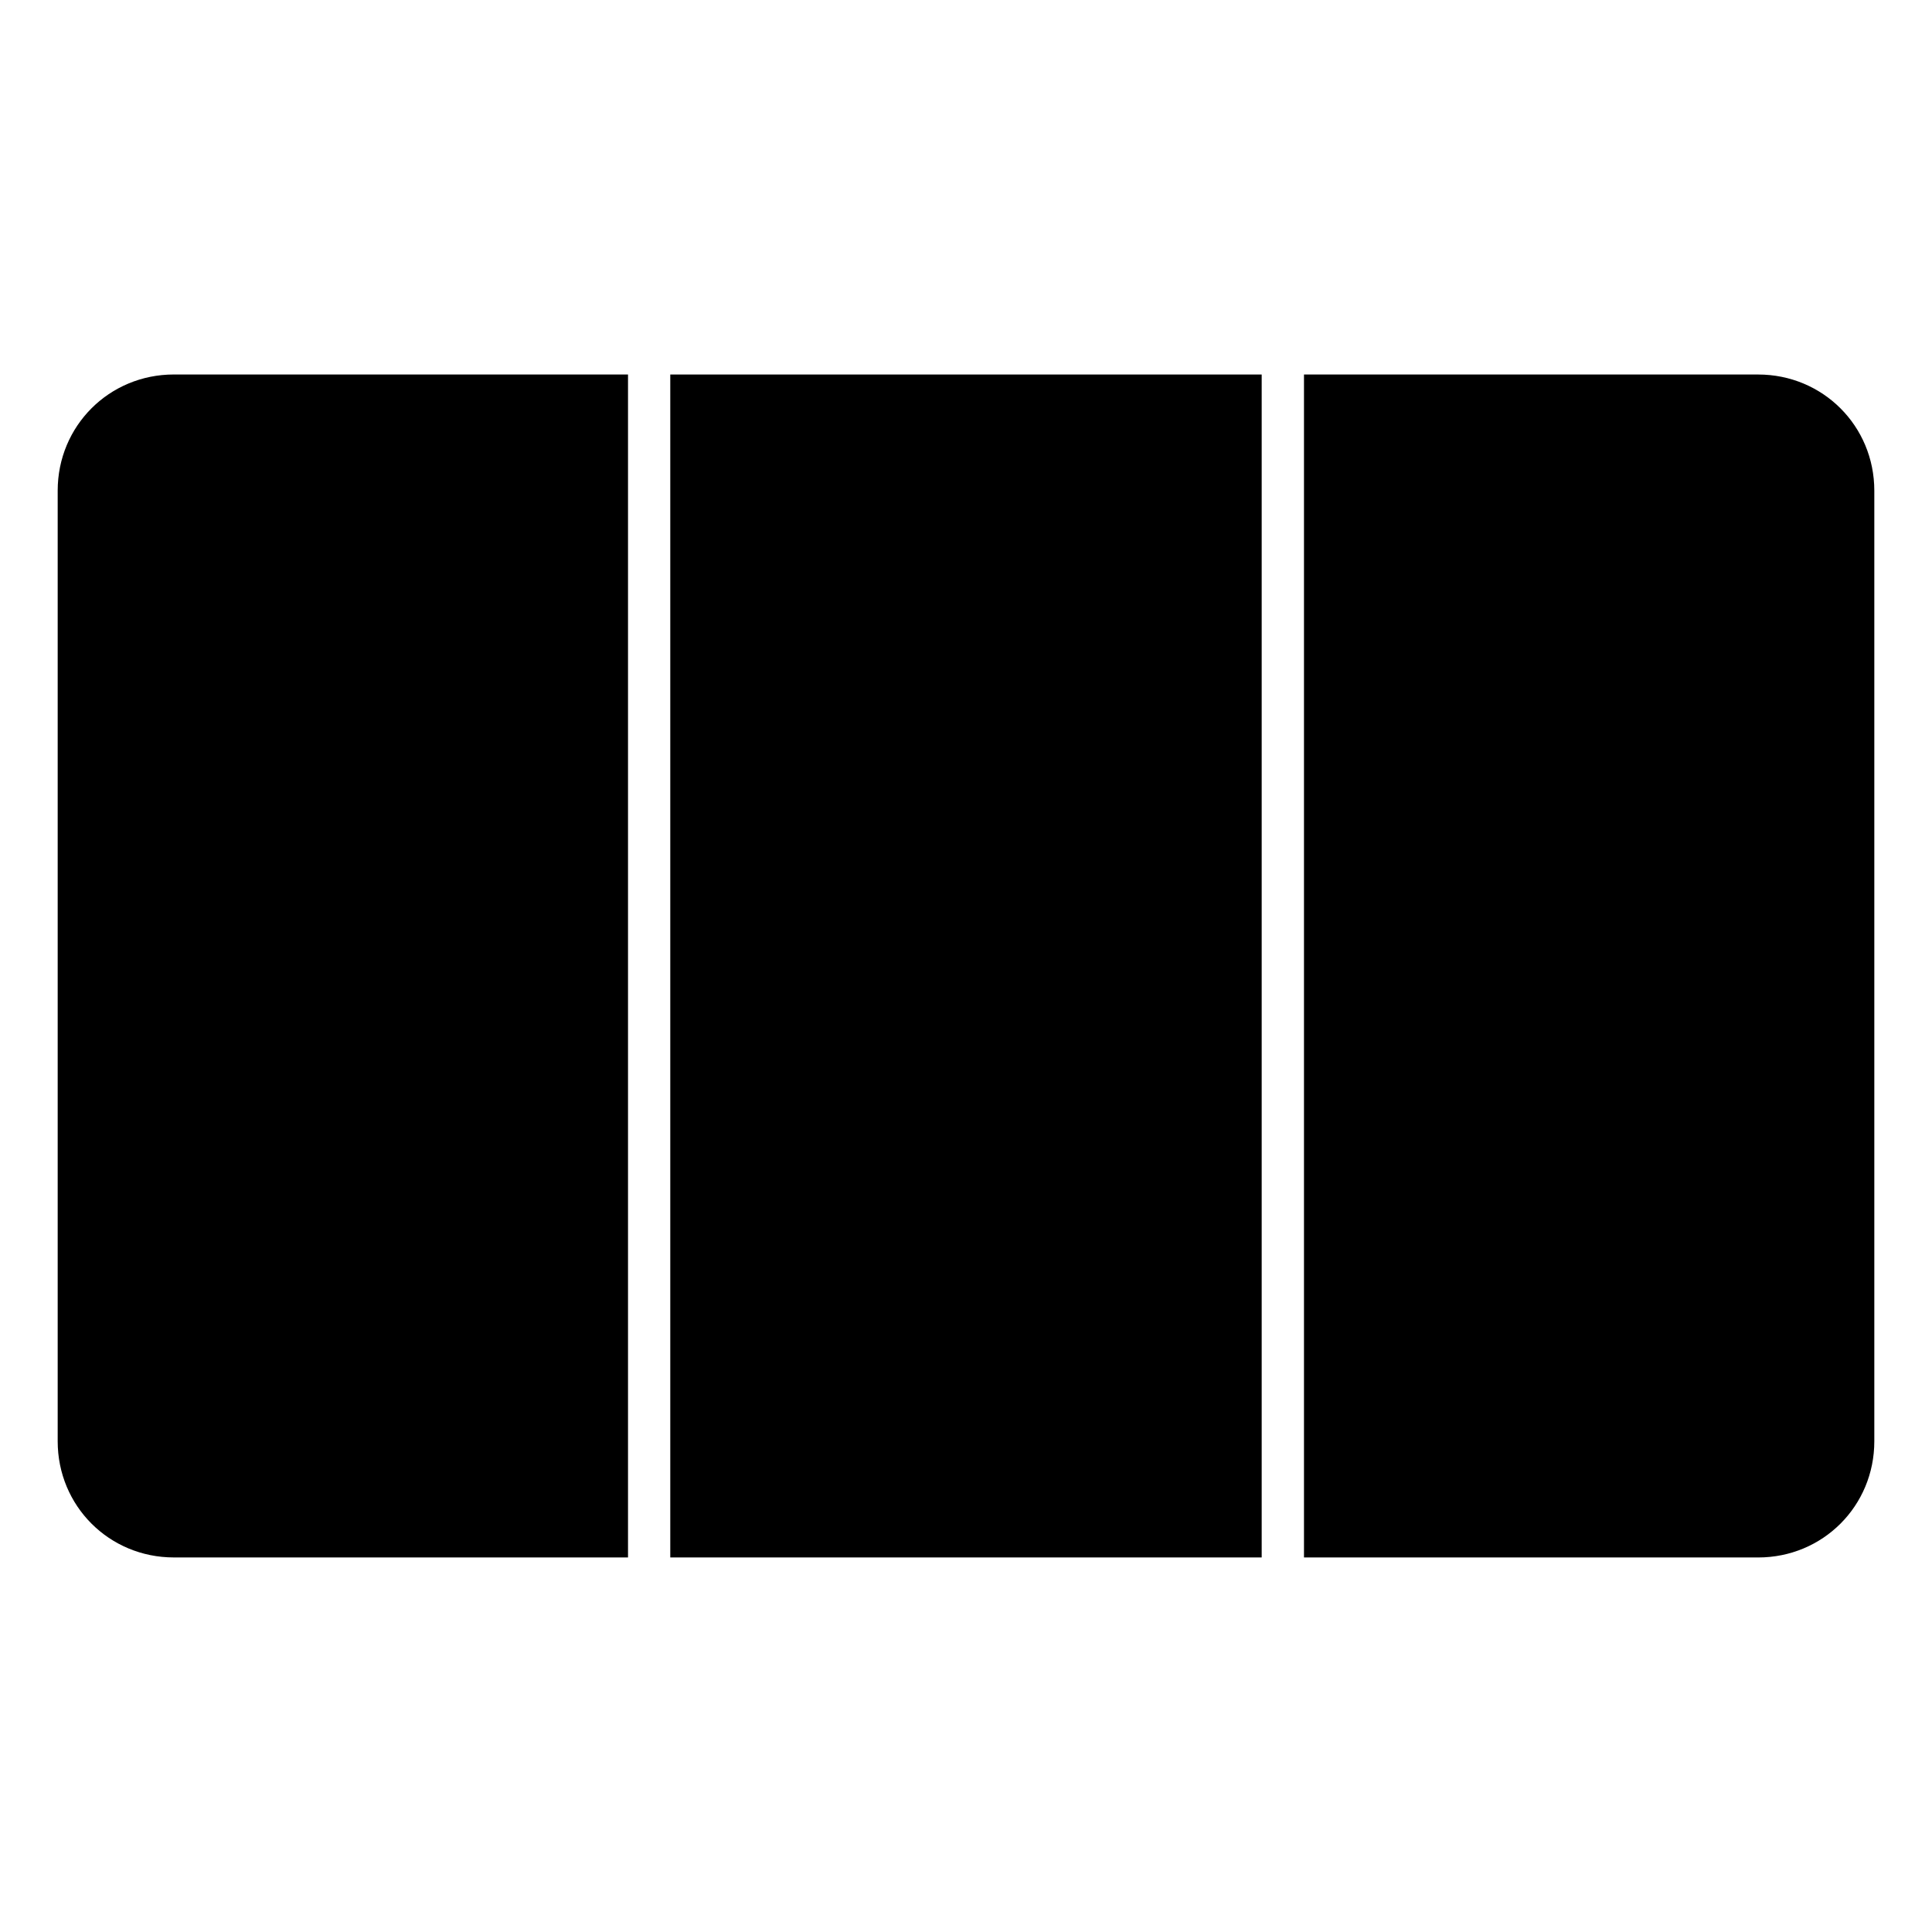 <?xml version="1.0" encoding="UTF-8"?>
<!-- Uploaded to: SVG Find, www.svgrepo.com, Generator: SVG Find Mixer Tools -->
<svg fill="#000000" width="800px" height="800px" version="1.1" viewBox="144 144 512 512" xmlns="http://www.w3.org/2000/svg">
 <g fill-rule="evenodd">
  <path d="m190.08 243.25h120.35v313.49h-120.35c-17.152 0-30.793-13.637-30.793-30.793v-251.91c0-17.152 13.637-30.793 30.793-30.793z"/>
  <path d="m321.63 243.25h156.73v313.49h-156.73z"/>
  <path d="m489.57 243.25h120.35c17.152 0 30.793 13.637 30.793 30.793v251.91c0 17.152-13.637 30.793-30.793 30.793h-120.35z"/>
 </g>
</svg>